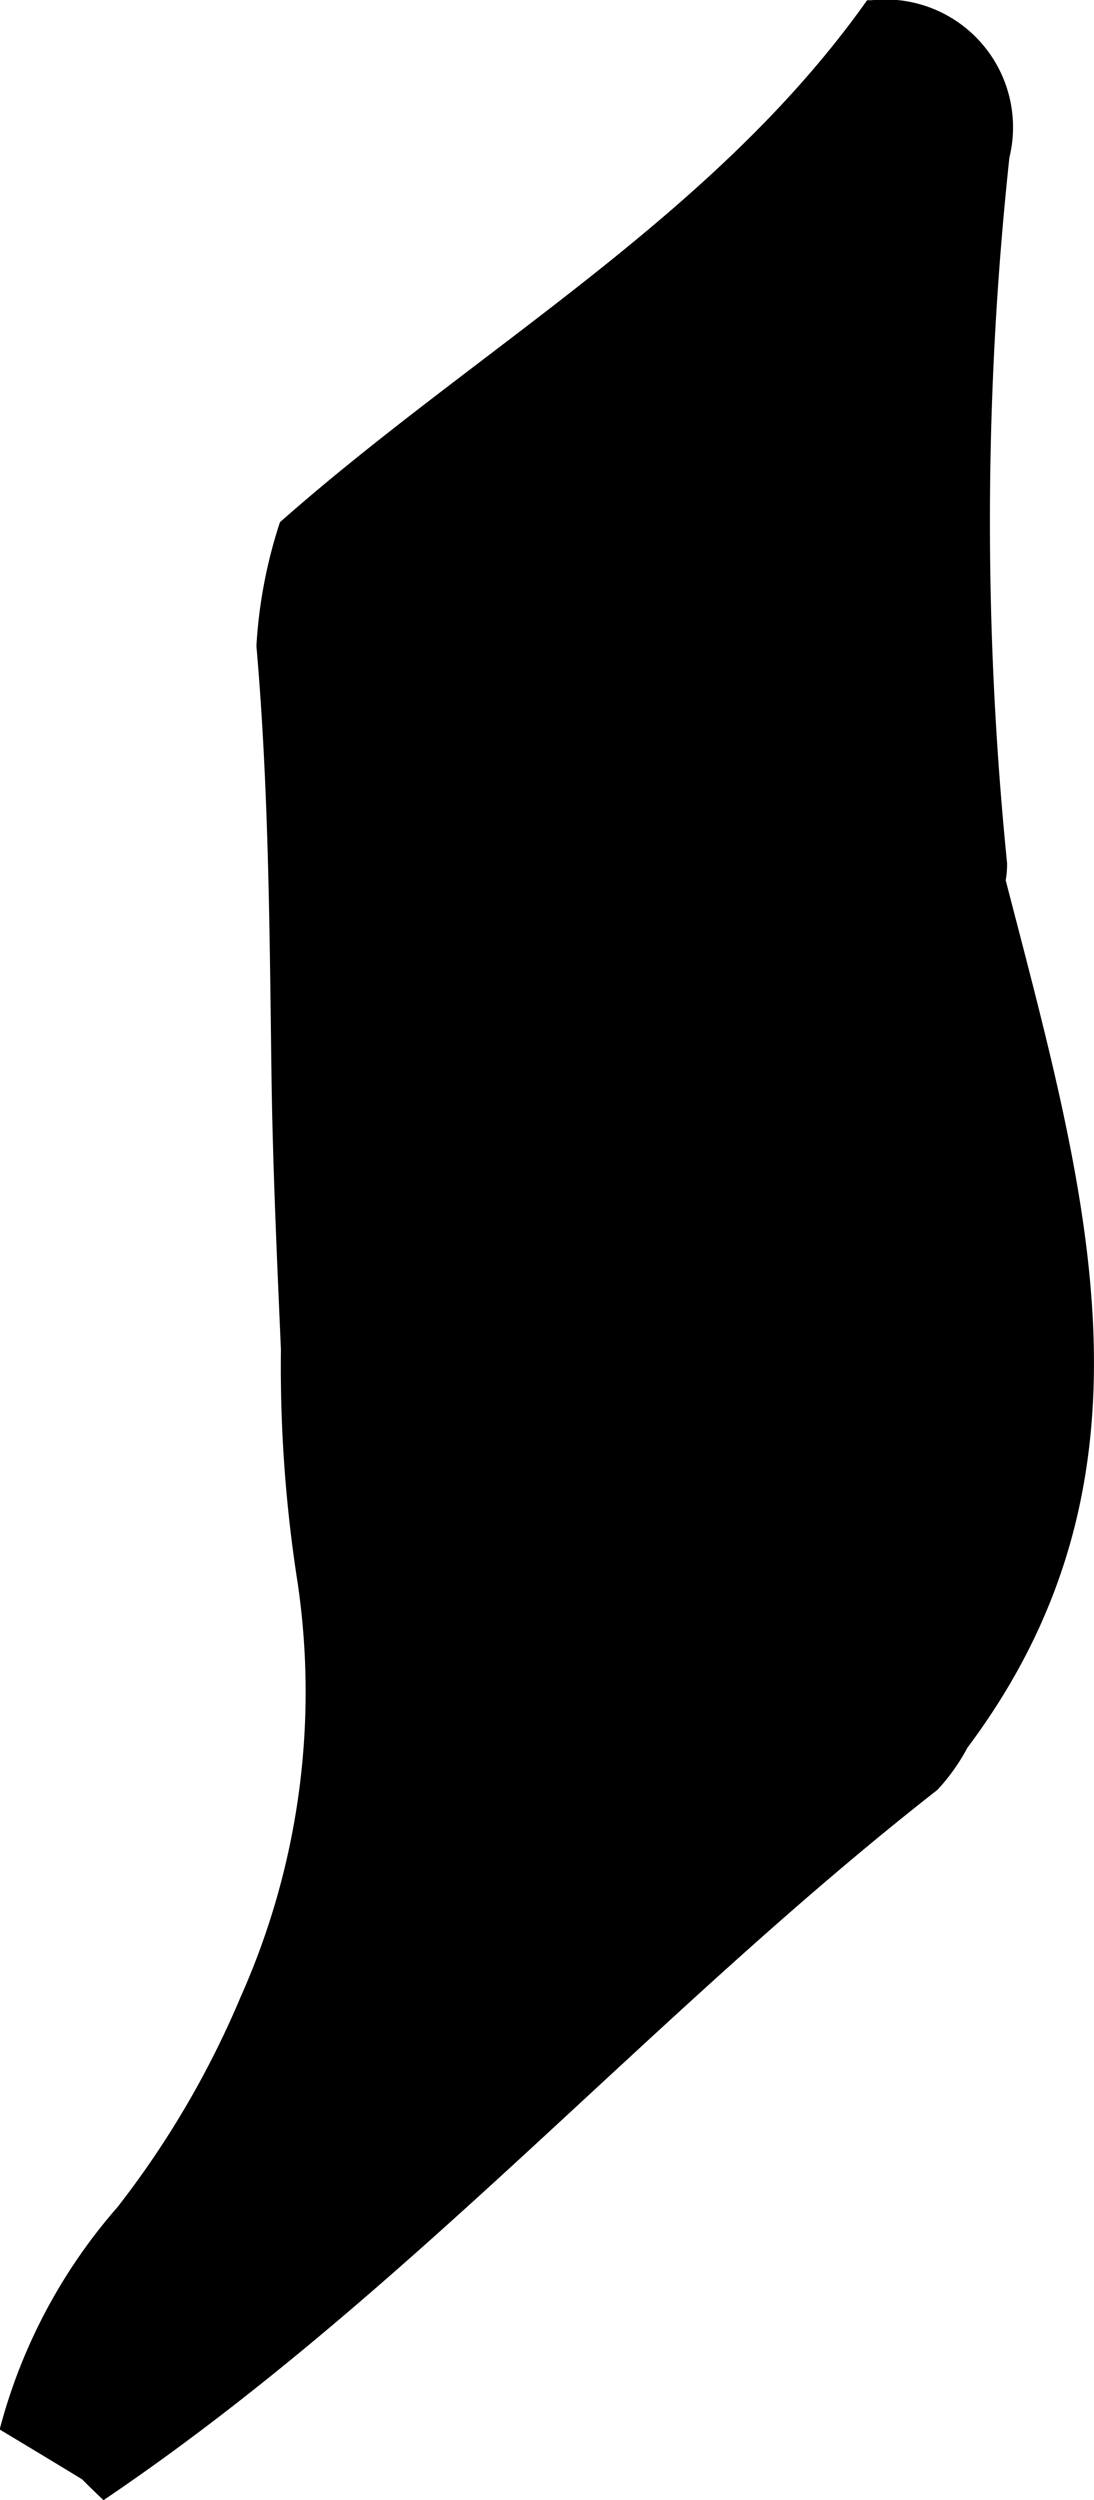 <?xml version="1.0" encoding="UTF-8"?>
<svg xmlns="http://www.w3.org/2000/svg"
     version="1.1"
     width="3.167mm"
     height="7.232mm"
     viewBox="0 0 8.977 20.501">
   <defs>
      <style type="text/css"><![CDATA[
      .a {
        stroke: #000;
        stroke-miterlimit: 10;
        stroke-width: 0.15px;
        fill-rule: evenodd;
      }
    ]]></style>
   </defs>
   <path class="a"
         d="M.721,20.273c-.19-.116-.379-.23-.637-.385a4.42,4.42,0,0,1,.938-1.741,7.653,7.653,0,0,0,1.022-1.743,6.205,6.205,0,0,0,.472-3.437,11.364,11.364,0,0,1-.136-1.901c-.032-.738-.066-1.477-.077-2.216-.016-1.185-.021-2.373-.124-3.554a3.901,3.901,0,0,1,.183-.971c1.606-1.414,3.533-2.489,4.792-4.248a.973.973,0,0,1,1.055,1.202,28.035,28.035,0,0,0-.02,5.802c.003.131-.045.262-.019.117.666,2.581,1.367,4.881-.295,7.094a1.55,1.55,0,0,1-.234.331c-2.344,1.833-4.312,4.103-6.784,5.784C.81,20.362.766,20.319.721,20.273Z"/>
</svg>
